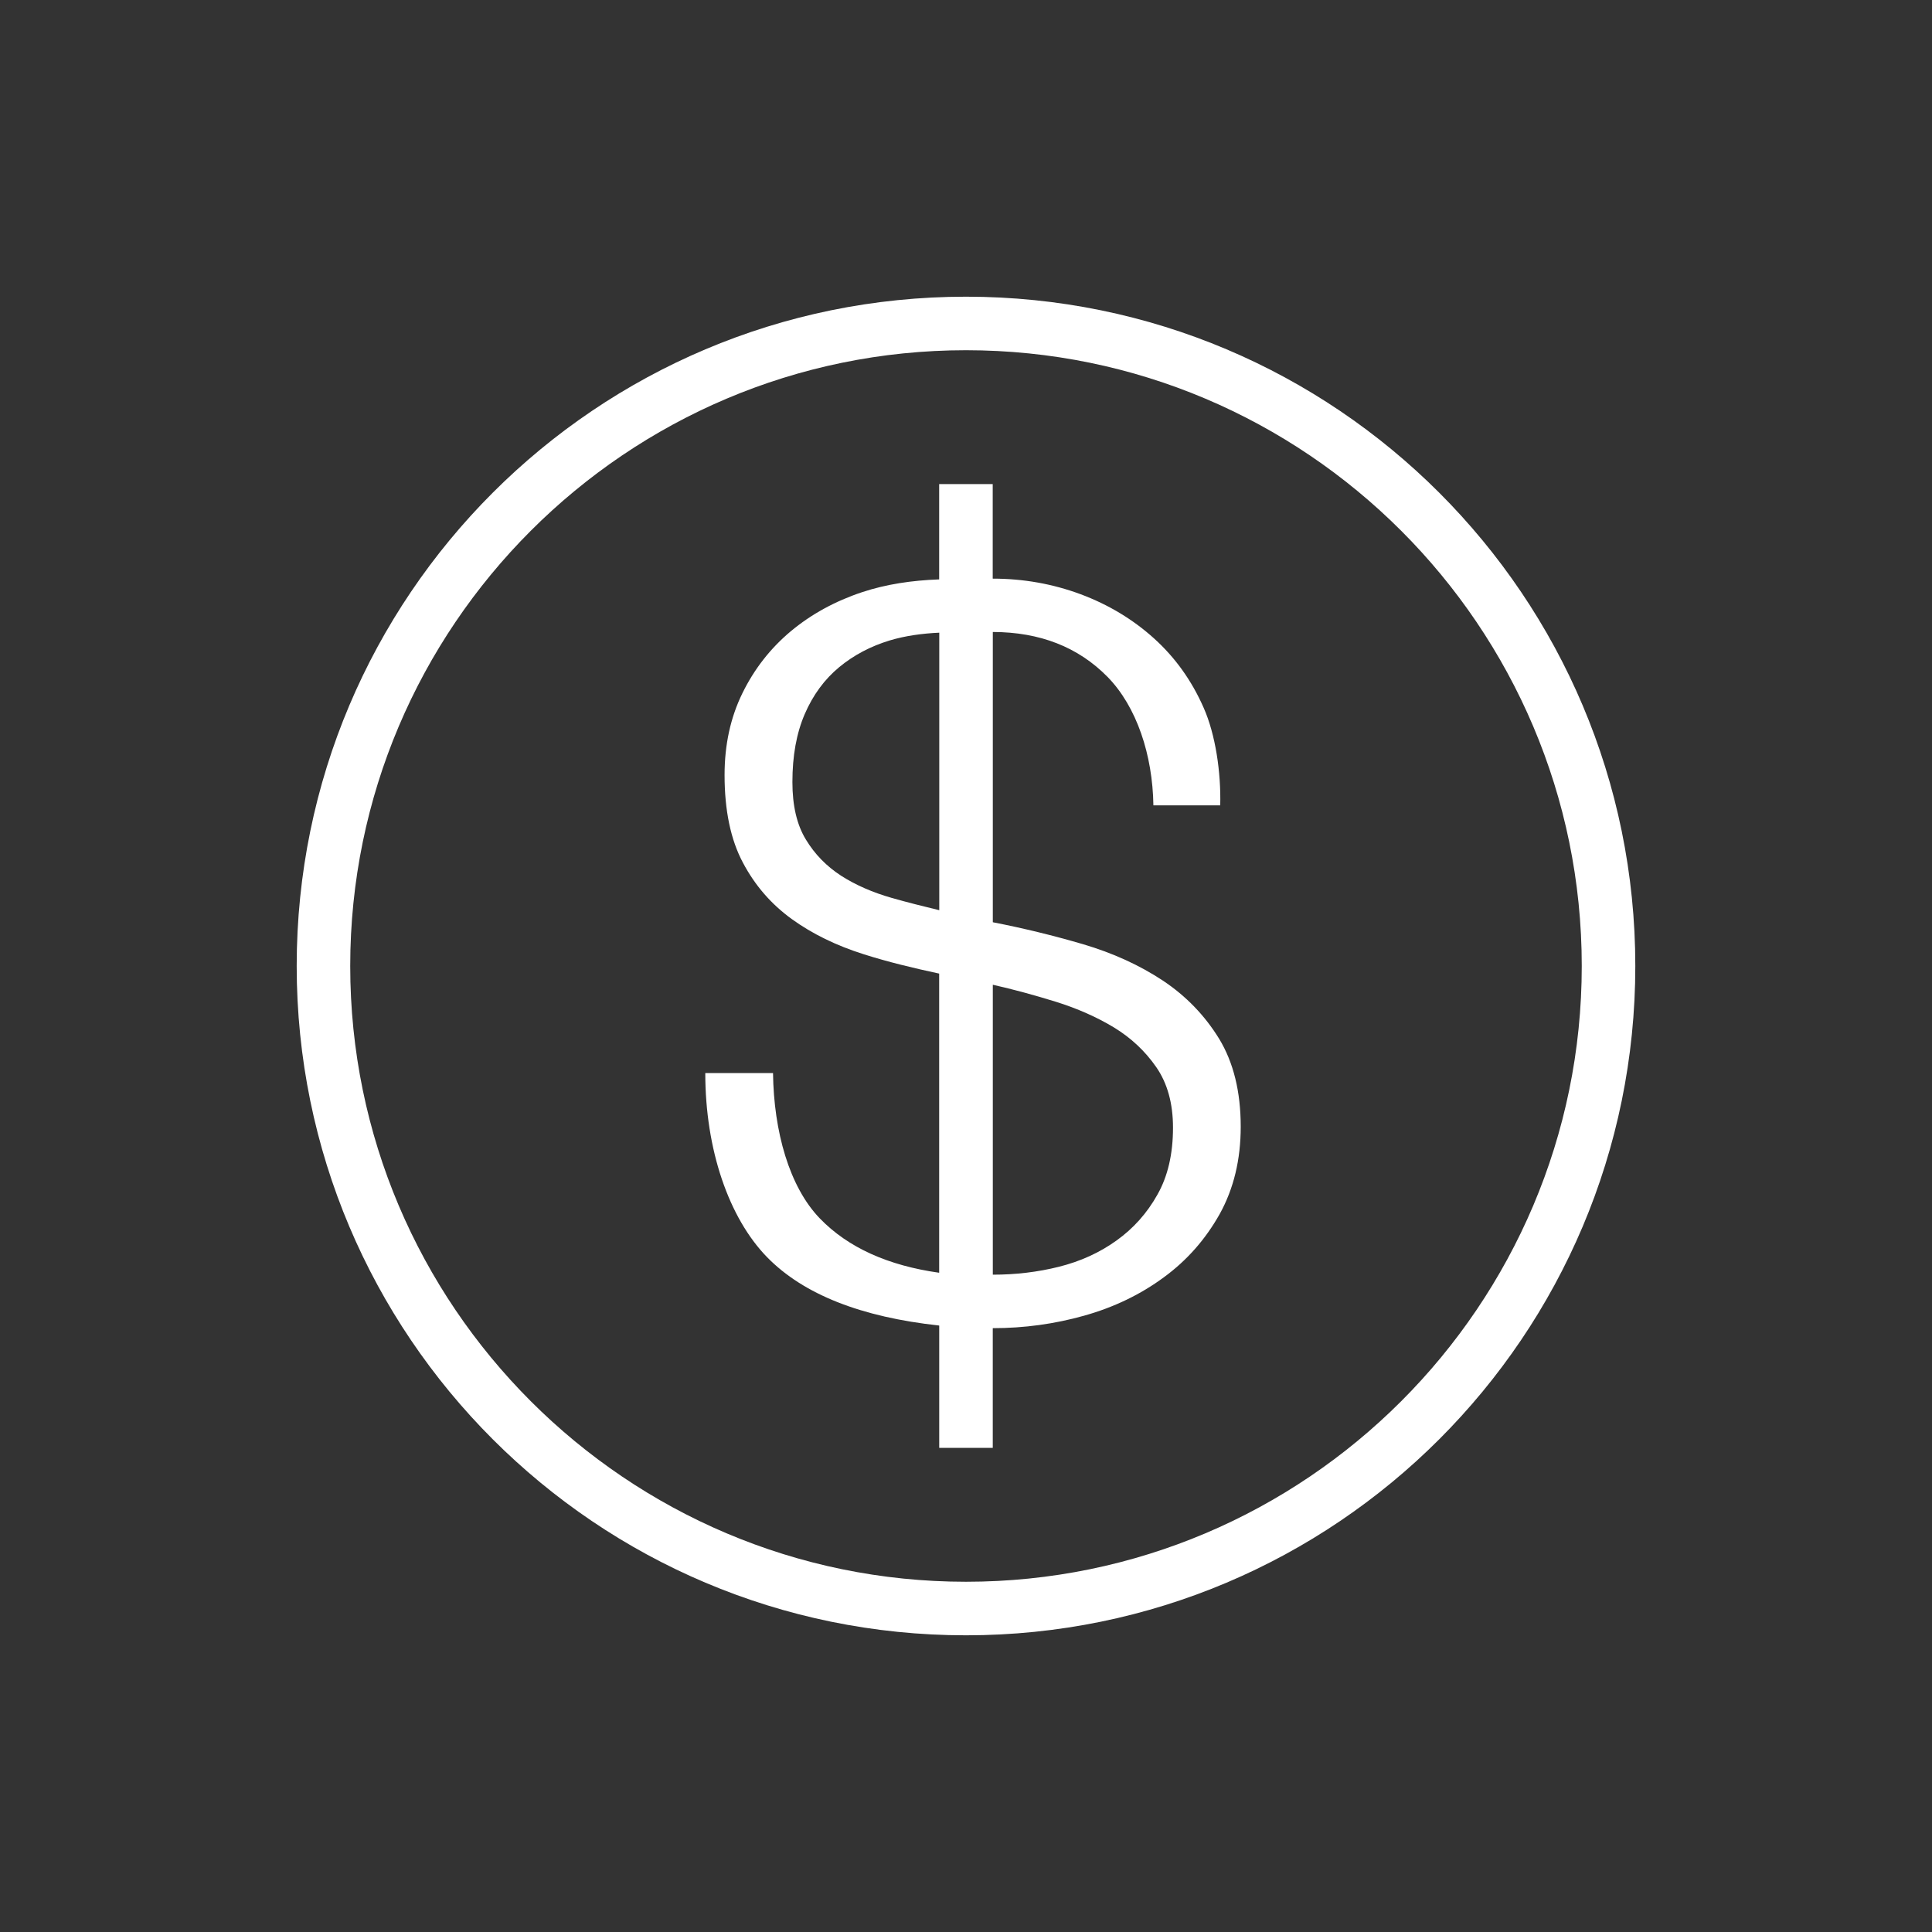 <svg xmlns="http://www.w3.org/2000/svg" xmlns:xlink="http://www.w3.org/1999/xlink" width="600" viewBox="0 0 450 450" height="600" preserveAspectRatio="xMidYMid meet"><rect x="0" y="0" width="450" height="450" fill="#333333" stroke="none"/><defs><clipPath id="1c11ee5f39"><path d="M 69.105 69.105 L 381 69.105 L 381 381 L 69.105 381 Z M 69.105 69.105 " clip-rule="nonzero"></path></clipPath></defs><path fill="#ffffff" d="M 190.938 283.777 C 183.844 276.418 180.227 263.562 180.051 249.941 L 164.273 249.941 C 164.273 267.727 169.738 283.664 178.668 292.82 C 187.184 301.535 200.641 306.773 218.762 308.746 L 218.762 337.242 L 231.234 337.242 L 231.234 309.355 C 238.543 309.355 245.652 308.383 252.547 306.438 C 259.469 304.492 265.656 301.512 271.082 297.508 C 276.52 293.531 280.82 288.602 284.113 282.73 C 287.355 276.855 288.988 270.098 288.988 262.438 C 288.988 254.293 287.305 247.484 283.988 241.996 C 280.633 236.523 276.258 231.996 270.844 228.391 C 265.406 224.801 259.219 221.98 252.297 219.934 C 245.402 217.914 238.379 216.195 231.246 214.809 L 231.246 147.199 C 242.234 147.227 251.113 150.707 257.949 157.641 C 264.77 164.598 268.473 175.859 268.648 187.582 L 284.215 187.582 C 284.414 179.926 283.117 171.047 280.336 164.812 C 277.578 158.551 273.762 153.188 268.836 148.734 C 263.898 144.27 258.184 140.828 251.664 138.395 C 245.164 135.988 238.367 134.777 231.223 134.777 L 231.223 112.754 L 218.75 112.754 L 218.75 134.953 C 212.402 135.18 206.391 136.078 200.816 137.922 C 194.48 140.031 188.93 143.074 184.152 147.062 C 179.402 151.055 175.648 155.867 172.906 161.492 C 170.148 167.129 168.766 173.465 168.766 180.512 C 168.766 188.781 170.199 195.602 173.031 200.914 C 175.848 206.254 179.652 210.617 184.43 214.074 C 189.18 217.504 194.781 220.246 201.191 222.266 C 206.801 224.051 212.715 225.473 218.75 226.77 L 218.75 296.449 C 206.902 294.777 197.547 290.625 190.938 283.777 Z M 231.234 229.363 C 236.047 230.449 240.926 231.781 245.926 233.328 C 250.914 234.887 255.43 236.883 259.422 239.289 C 263.438 241.734 266.727 244.816 269.324 248.57 C 271.918 252.324 273.215 257.027 273.215 262.648 C 273.215 268.762 272.016 273.961 269.586 278.254 C 267.176 282.566 263.984 286.133 260.055 288.941 C 256.141 291.758 251.676 293.793 246.66 295.051 C 241.684 296.297 236.547 296.898 231.246 296.898 L 231.246 229.363 Z M 207.727 209.148 C 203.297 207.887 199.371 206.18 195.941 203.996 C 192.535 201.789 189.777 198.984 187.695 195.527 C 185.602 192.098 184.566 187.633 184.566 182.16 C 184.566 176.059 185.512 170.785 187.445 166.309 C 189.367 161.855 192.047 158.227 195.465 155.395 C 198.871 152.578 202.801 150.52 207.227 149.172 C 210.855 148.086 214.746 147.551 218.773 147.363 L 218.773 212.004 C 215.008 211.094 211.305 210.168 207.727 209.148 Z M 207.727 209.148 " fill-opacity="1" fill-rule="nonzero"></path><g clip-path="url(#1c11ee5f39)"><path fill="#ffffff" d="M 225 380.895 C 311.09 380.895 380.895 311.09 380.895 225 C 380.895 138.906 311.09 69.105 225 69.105 C 138.906 69.105 69.105 138.906 69.105 225 C 69.105 311.09 138.906 380.895 225 380.895 Z M 225 81.574 C 304.082 81.574 368.422 145.902 368.422 225 C 368.422 304.094 304.082 368.422 225 368.422 C 145.918 368.422 81.574 304.094 81.574 225 C 81.574 145.902 145.918 81.574 225 81.574 Z M 225 81.574 " fill-opacity="1" fill-rule="nonzero"></path></g></svg>